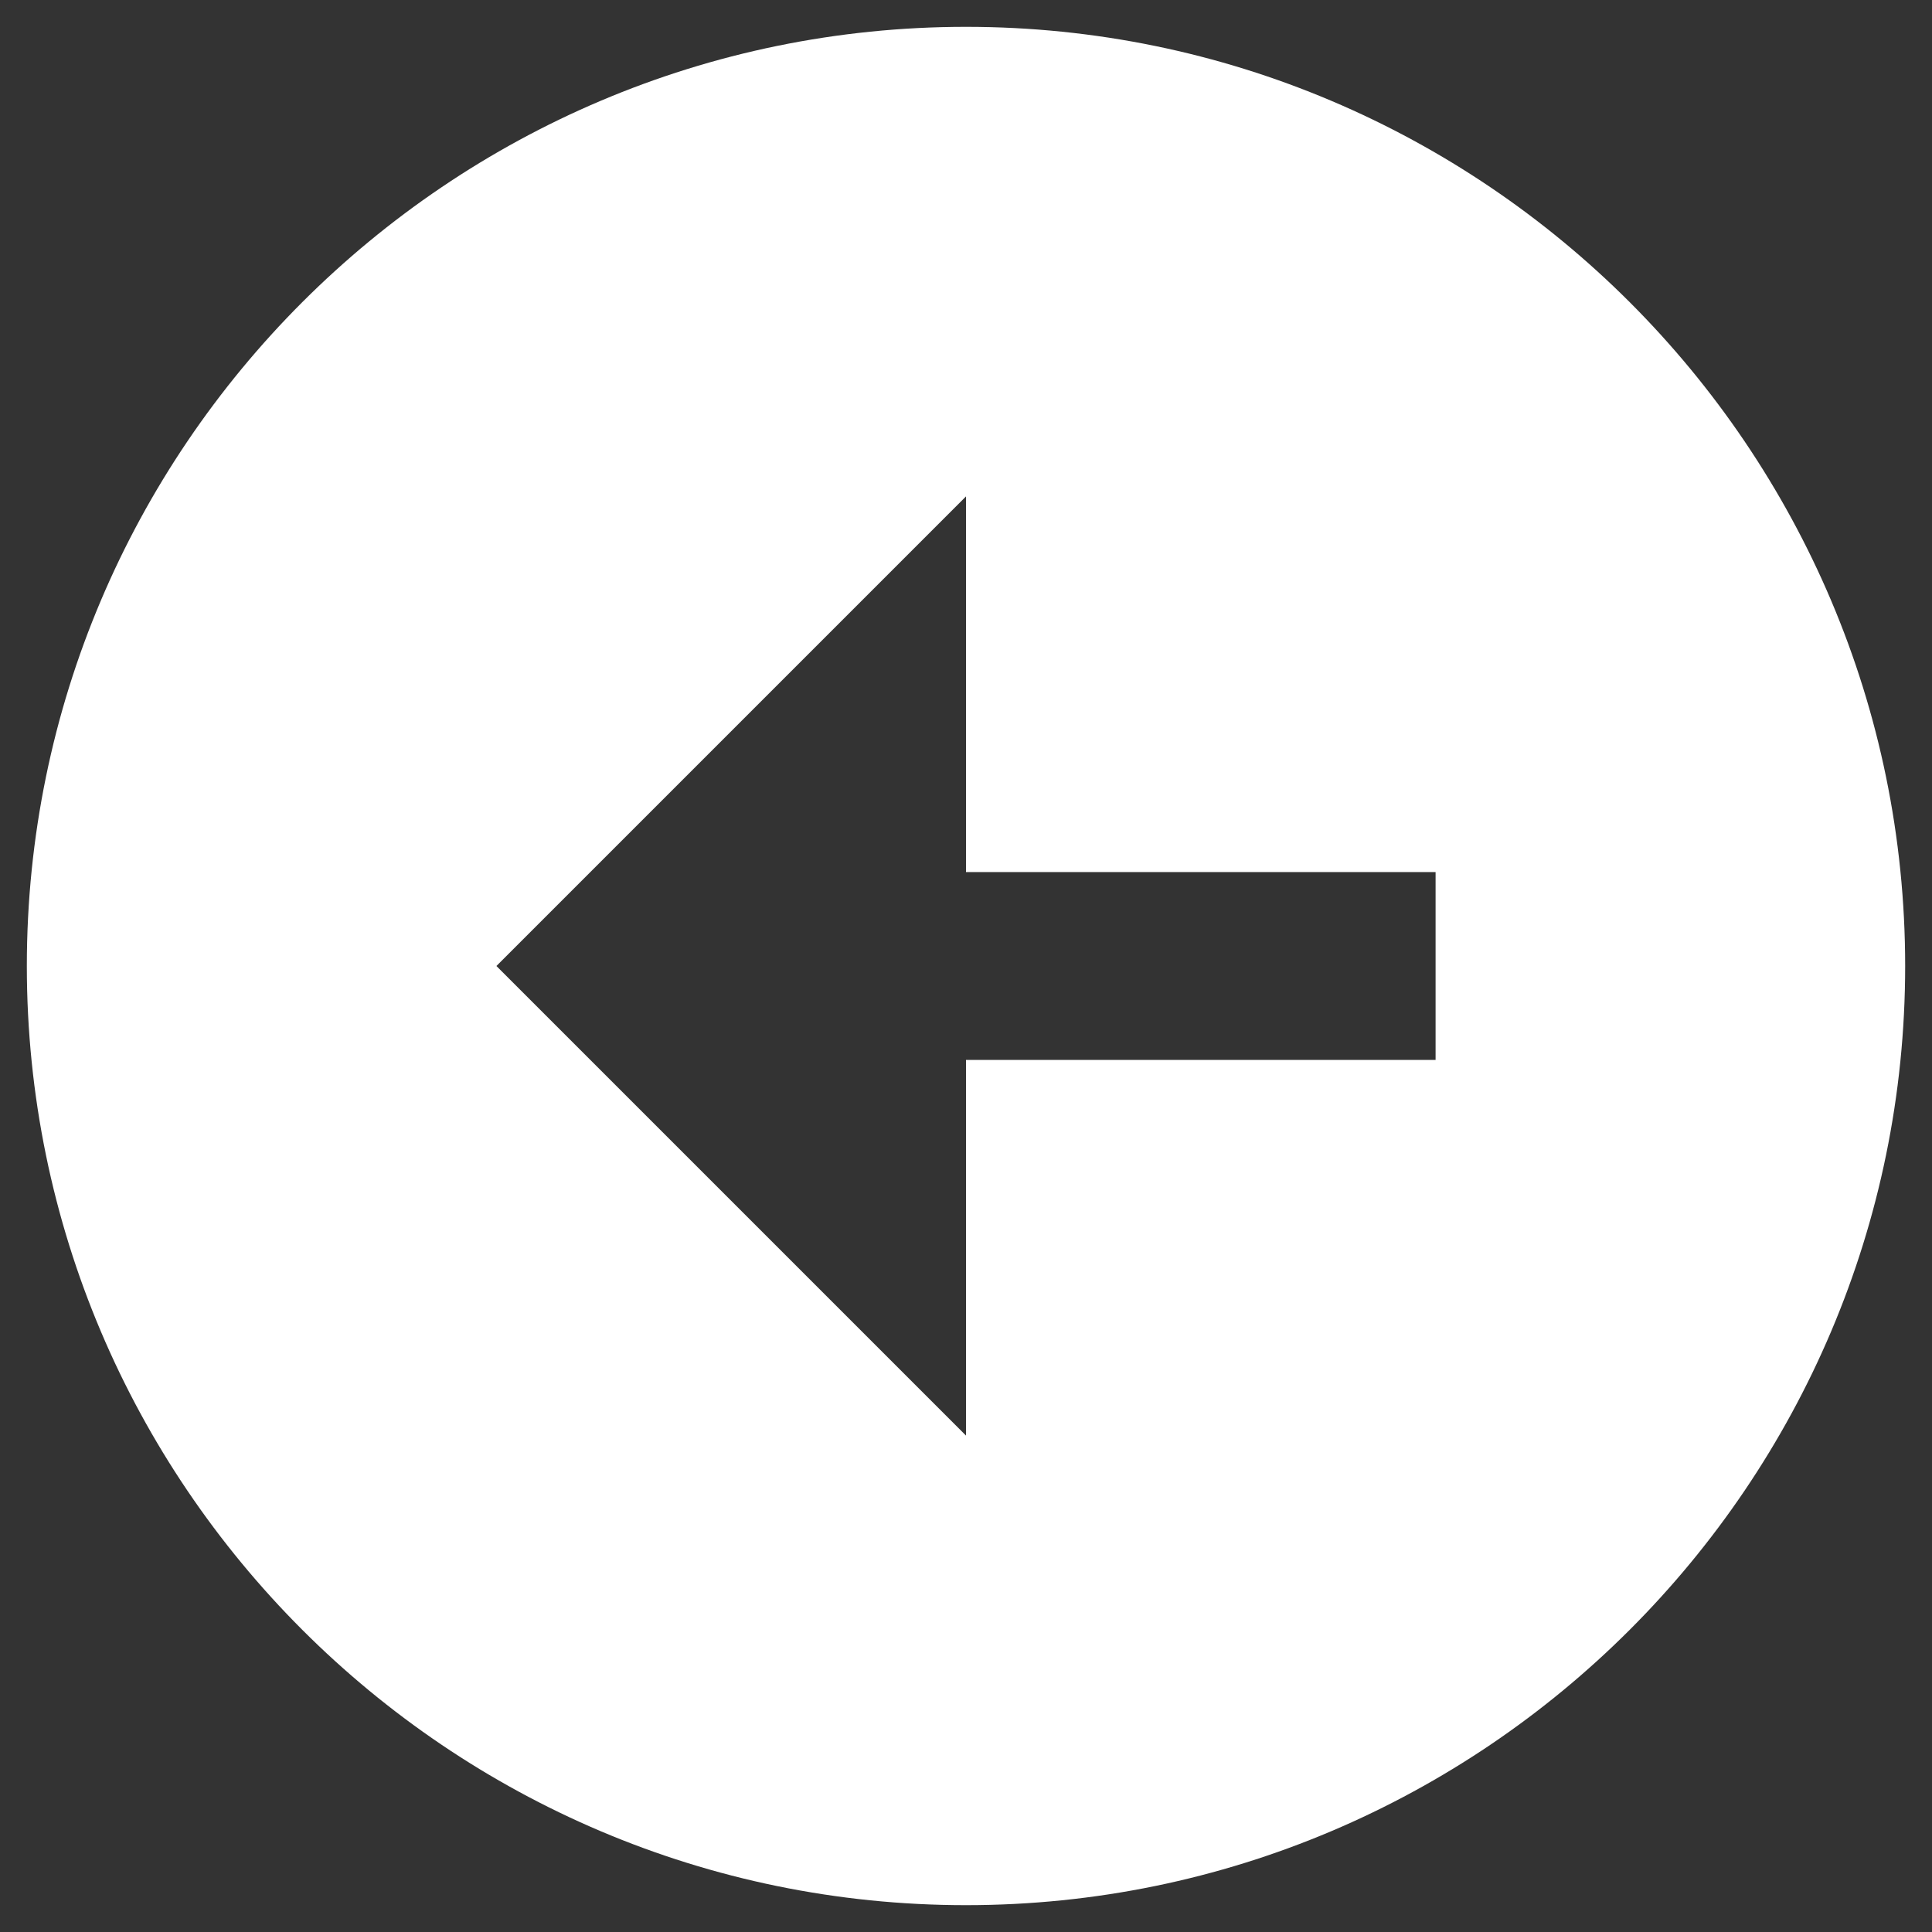 <svg xmlns="http://www.w3.org/2000/svg" width="36" height="36" viewBox="0 0 36 36" fill="none"><rect x="0" y="0" width="36" height="36" fill="#333333" stroke="none"/><path d="M18 0.5C27.649 0.5 35.5 8.351 35.5 18C35.5 27.649 27.649 35.5 18 35.5C8.351 35.5 0.5 27.649 0.5 18C0.5 8.351 8.351 0.5 18 0.5ZM18 26.75V19.75H26.75V16.25H18V9.25L9.25 18L18 26.75Z" fill="white"></path></svg>